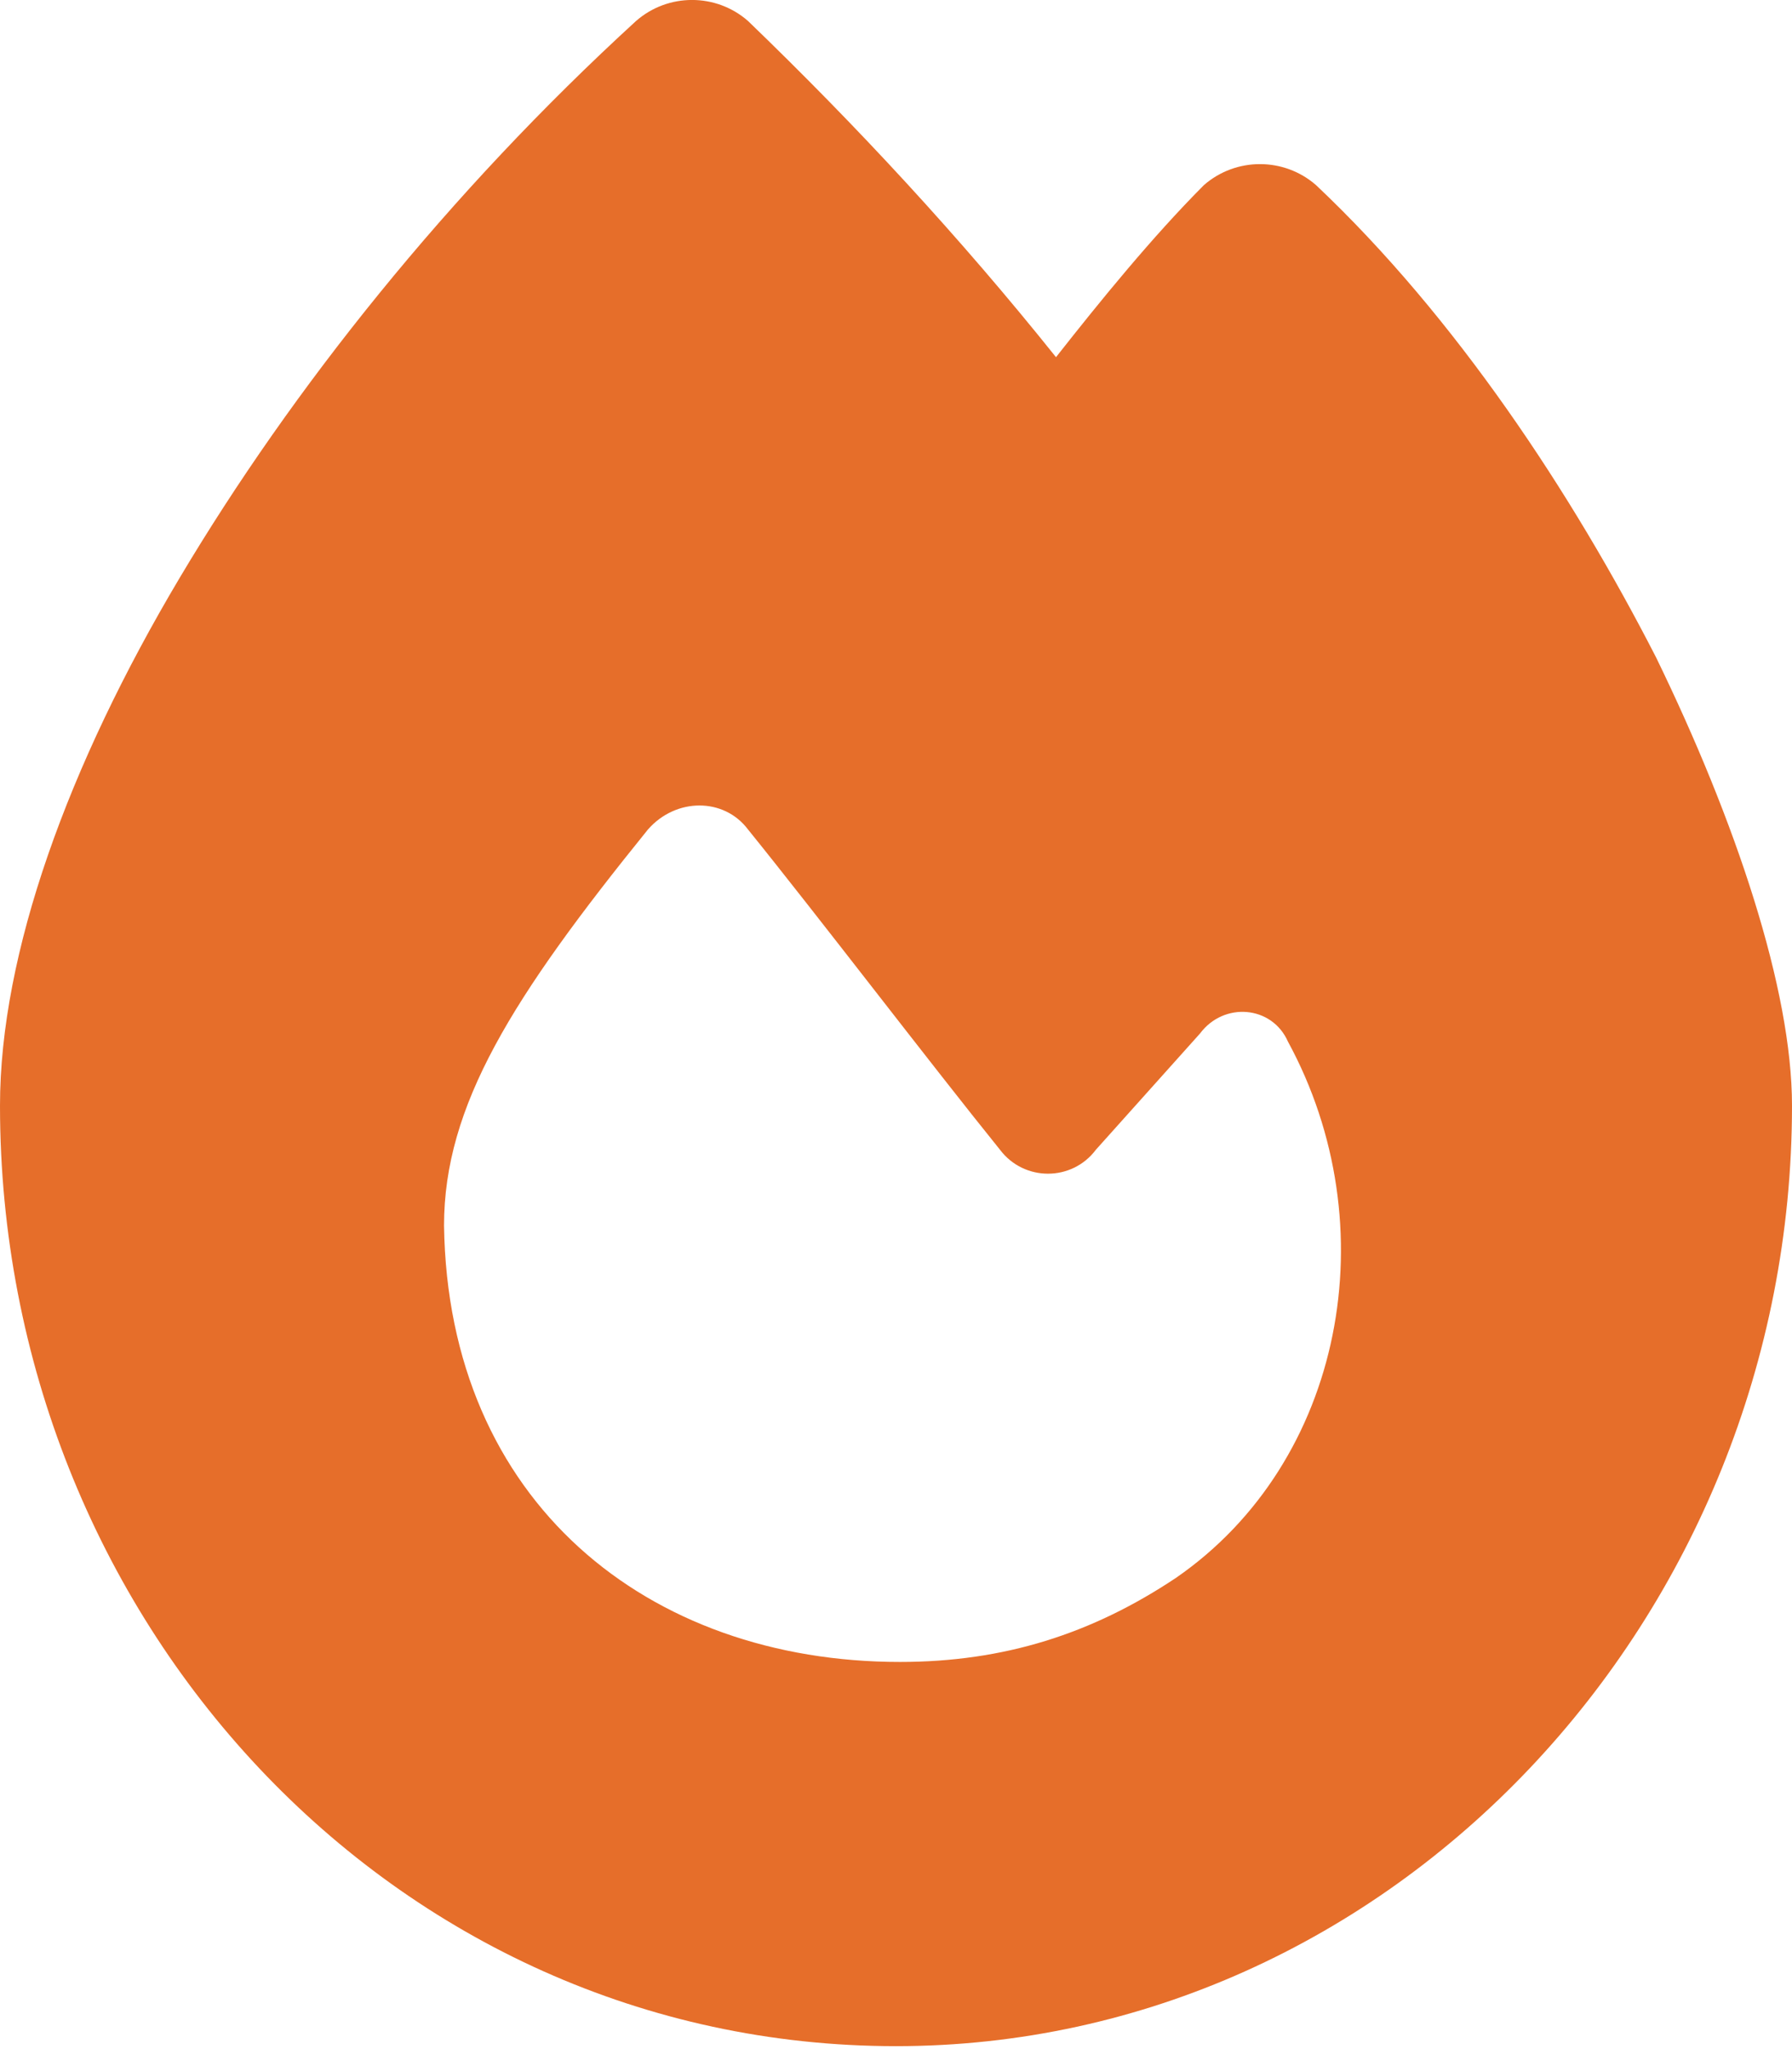 <svg width="14" height="16" viewBox="0 0 14 16" fill="none" xmlns="http://www.w3.org/2000/svg">
<path d="M4.969 0.164C5.219 -0.055 5.594 -0.055 5.844 0.164C6.688 0.977 7.5 1.852 8.25 2.789C8.594 2.352 9 1.852 9.406 1.445C9.656 1.227 10.031 1.227 10.281 1.445C11.375 2.477 12.281 3.852 12.938 5.133C13.562 6.414 14 7.727 14 8.633C14 12.633 10.875 15.977 7 15.977C3.062 15.977 0 12.633 0 8.633C0 7.445 0.531 5.977 1.406 4.508C2.281 3.039 3.5 1.508 4.969 0.164ZM7.031 12.977C7.844 12.977 8.531 12.758 9.188 12.32C10.5 11.414 10.844 9.57 10.062 8.133C9.938 7.852 9.562 7.82 9.375 8.07L8.562 8.977C8.375 9.227 8 9.227 7.812 8.977C7.281 8.32 6.375 7.133 5.844 6.477C5.656 6.227 5.281 6.227 5.062 6.477C4 7.789 3.469 8.633 3.469 9.57C3.5 11.727 5.062 12.977 7.031 12.977Z" fill="#E66E2A"/>
</svg>
